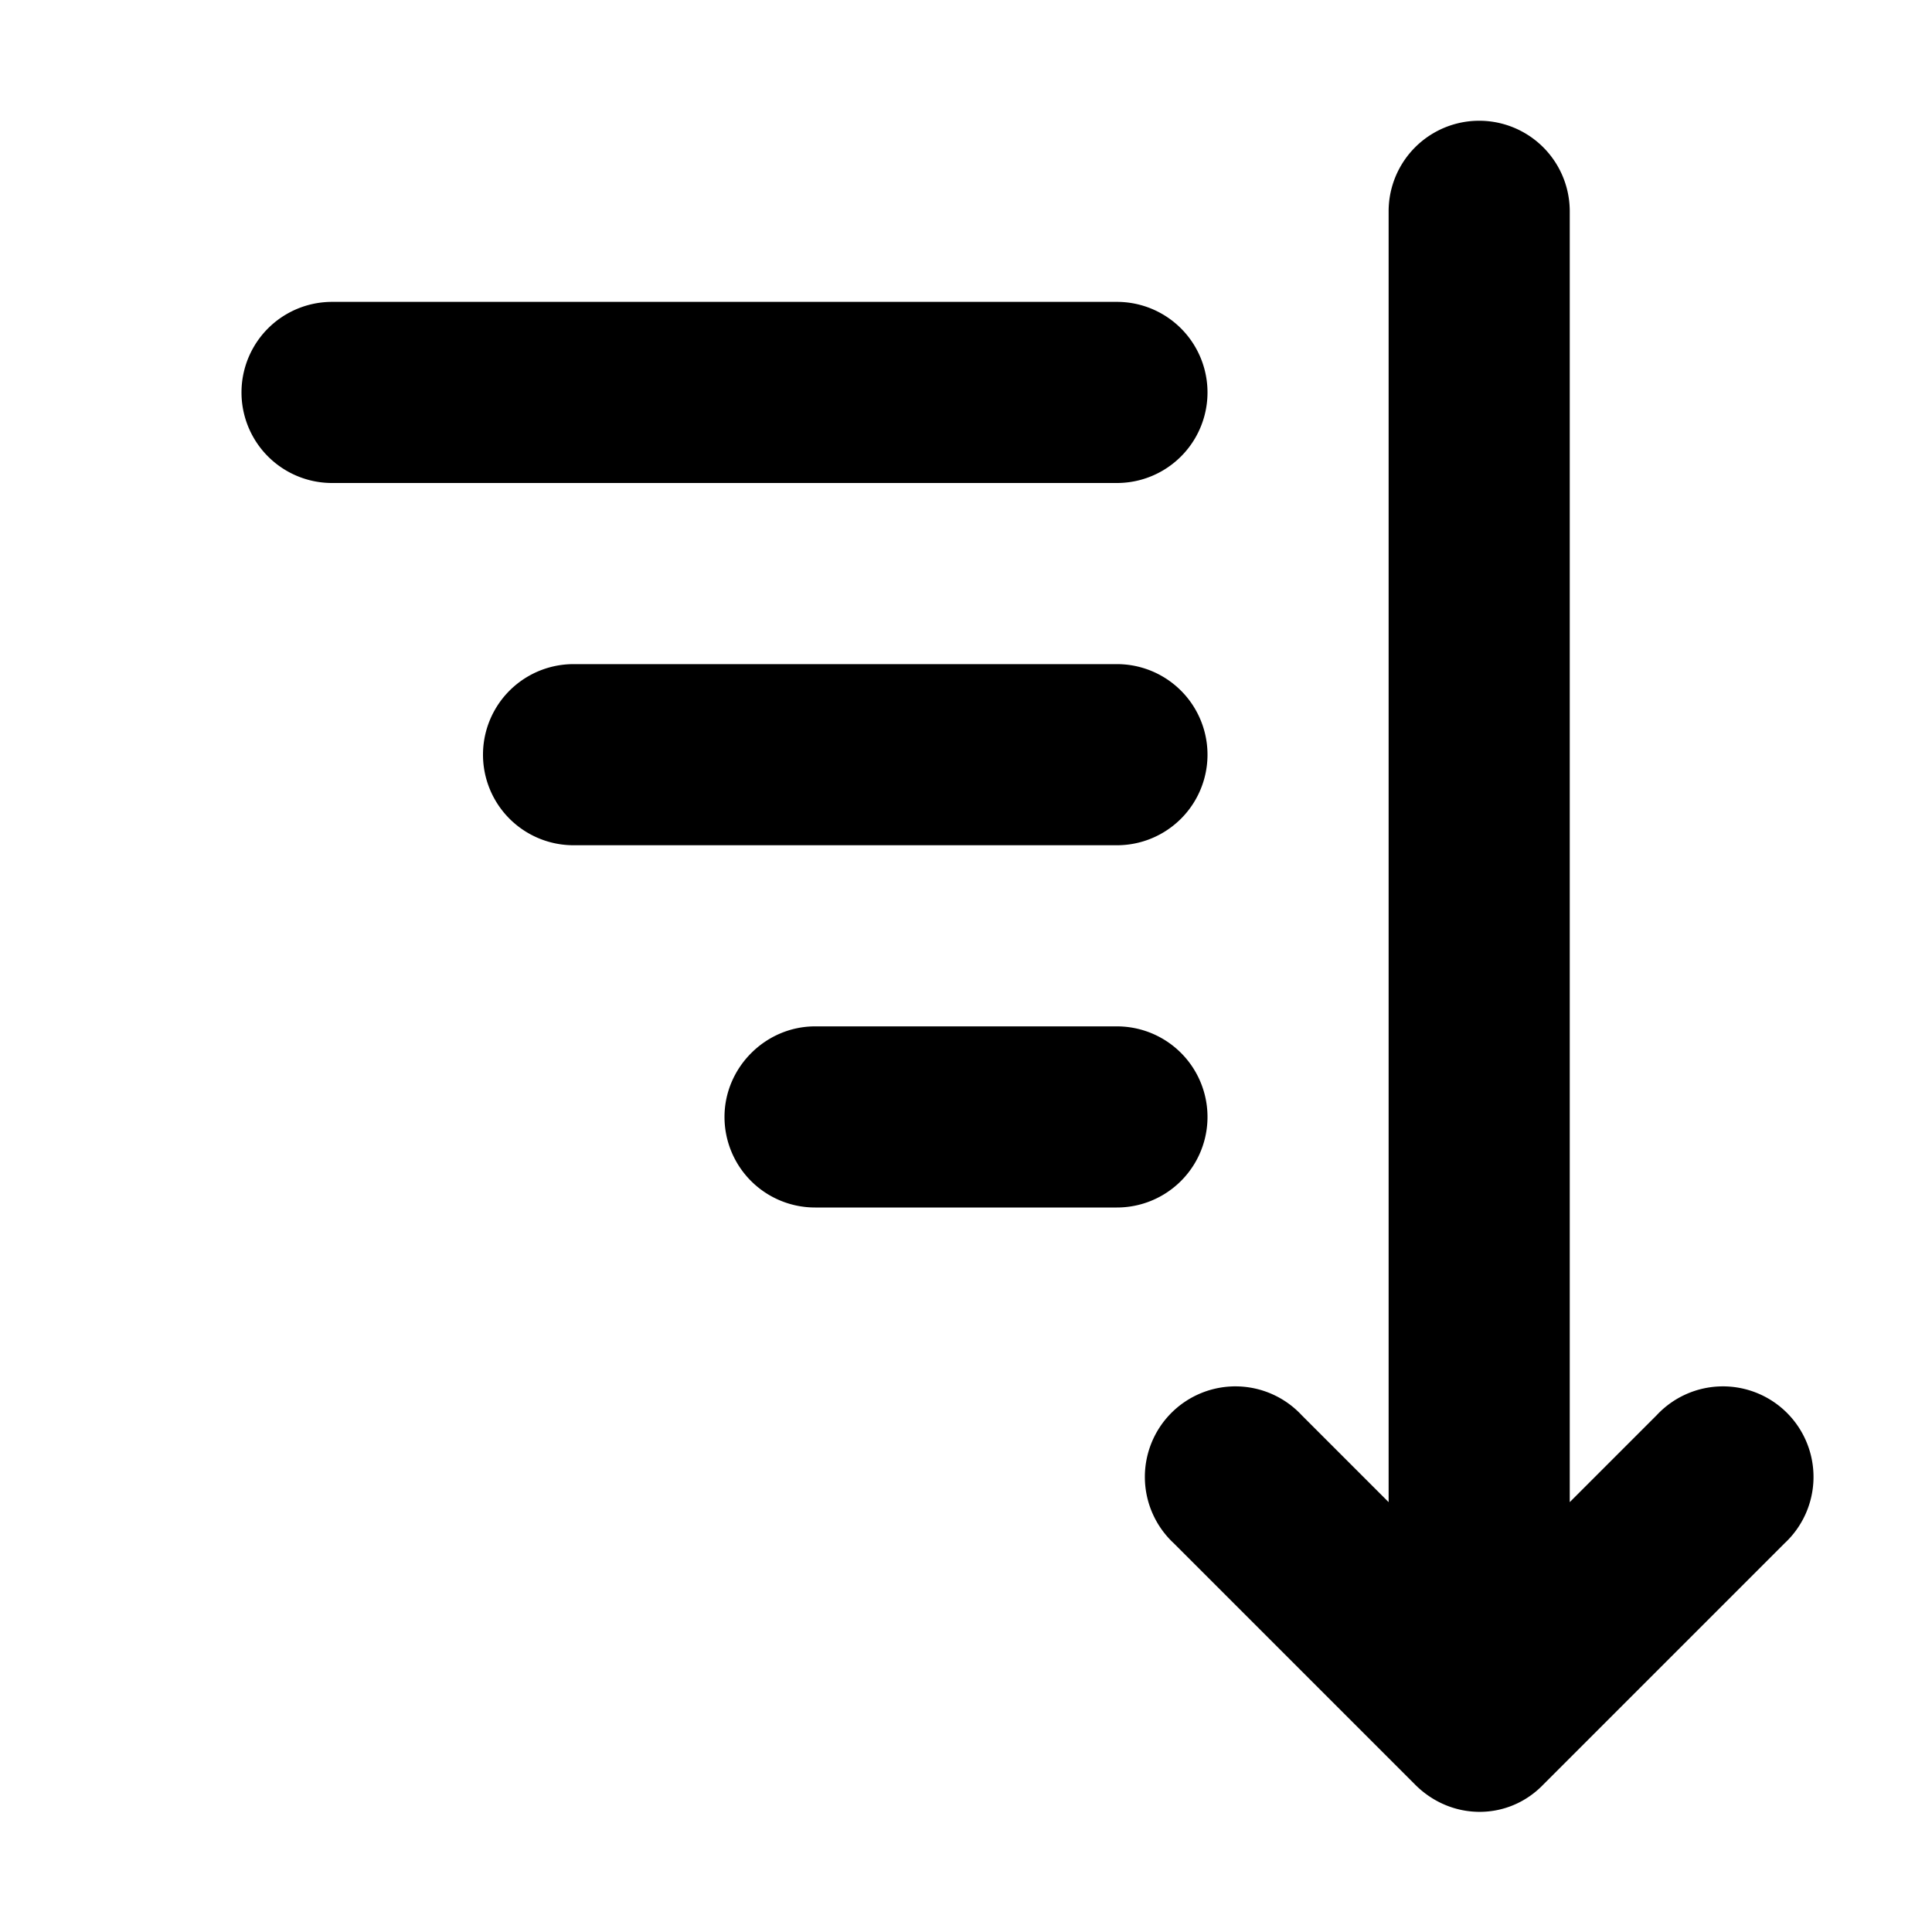 <svg width="16" height="16" viewBox="0 0 16 16" xmlns="http://www.w3.org/2000/svg"><path d="M13 1.75a.75.75 0 0 0-1.5 0v10.69l-.72-.72a.75.75 0 1 0-1.06 1.06l2 2c.3.3.77.3 1.06 0l2-2a.75.75 0 1 0-1.06-1.06l-.72.72V1.75ZM2.75 2.5a.75.75 0 0 0 0 1.5h6.5a.75.75 0 0 0 0-1.5h-6.5Zm2 3a.75.75 0 0 0 0 1.5h4.5a.75.75 0 0 0 0-1.5h-4.5ZM6 9.25c0-.41.34-.75.75-.75h2.5a.75.75 0 0 1 0 1.5h-2.5A.75.75 0 0 1 6 9.25Z"/></svg>